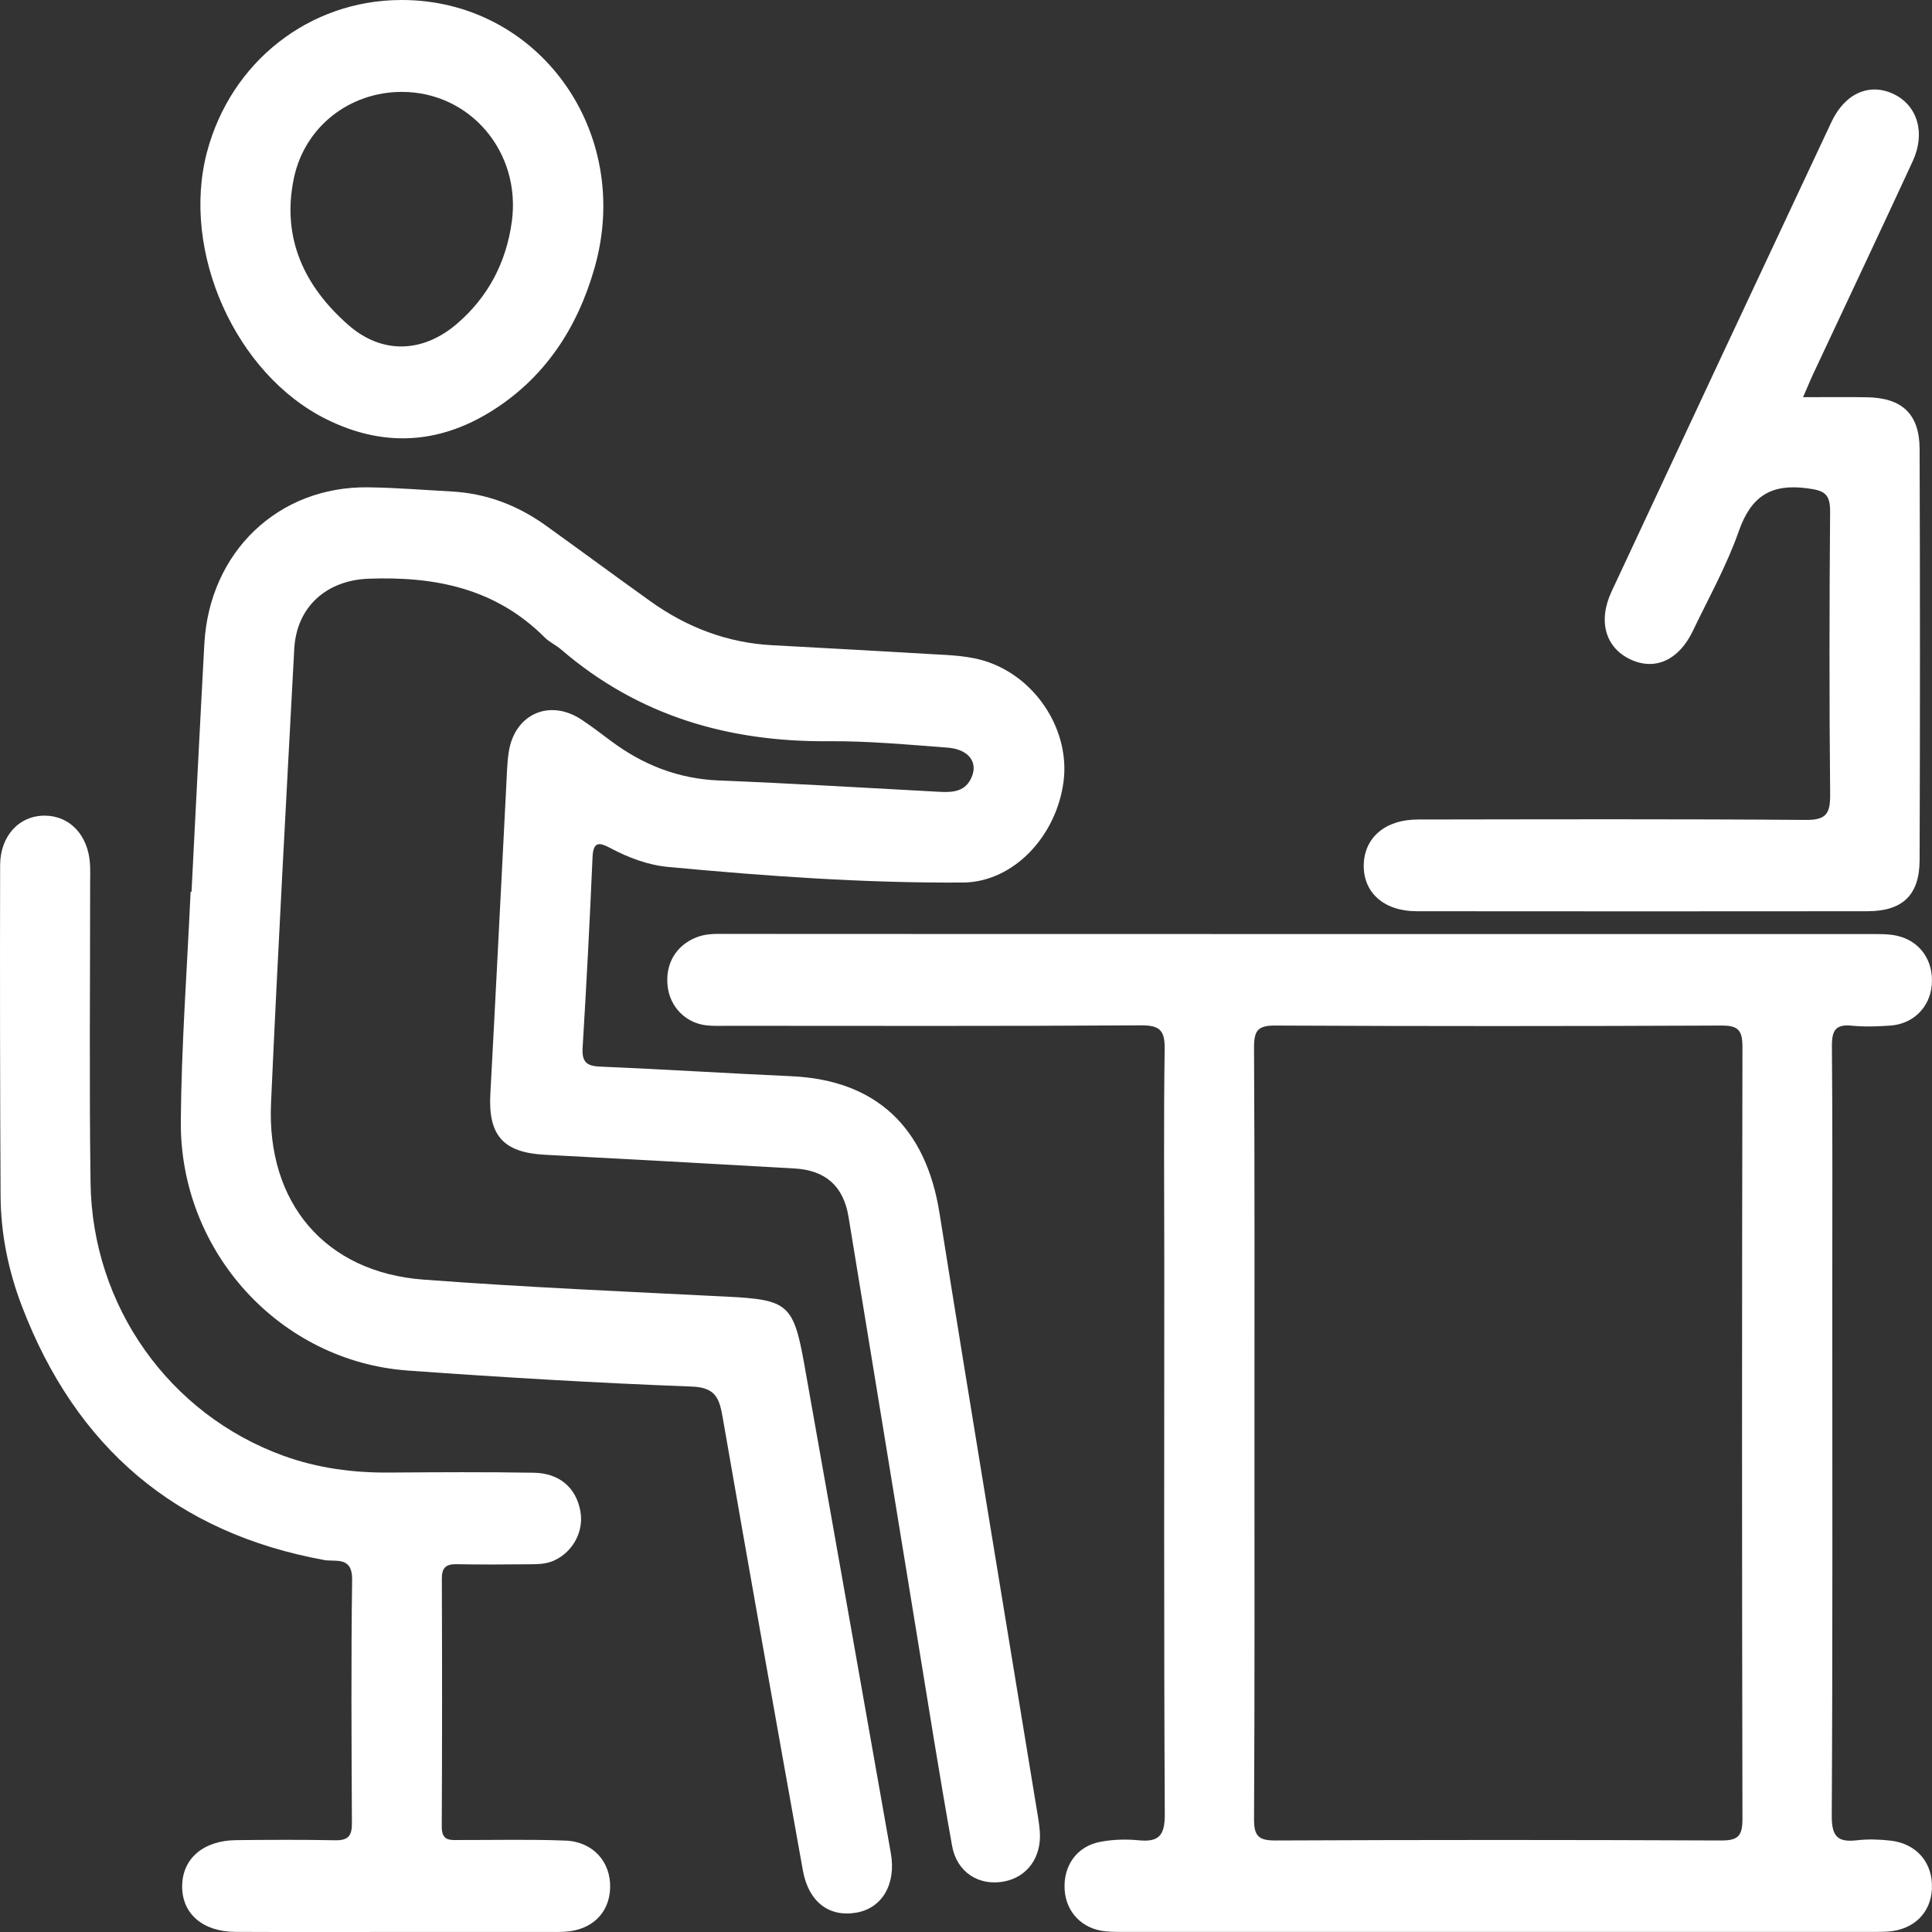 <svg width="46" height="46" viewBox="0 0 46 46" fill="none" xmlns="http://www.w3.org/2000/svg">
<rect x="0" y="0" width="46" height="46" fill="#333333" stroke="none"/>
<path d="M4.56 21.235C4.661 19.269 4.758 17.302 4.865 15.337C4.982 13.146 6.623 11.572 8.77 11.603C9.431 11.612 10.092 11.666 10.752 11.702C11.579 11.747 12.323 12.03 12.996 12.513C13.829 13.111 14.654 13.721 15.489 14.318C16.357 14.938 17.315 15.305 18.381 15.362C19.632 15.429 20.882 15.499 22.133 15.572C22.615 15.6 23.1 15.607 23.562 15.776C24.712 16.196 25.475 17.423 25.323 18.605C25.158 19.893 24.144 21.005 22.922 21.013C20.579 21.028 18.239 20.86 15.905 20.641C15.425 20.596 14.964 20.421 14.534 20.193C14.278 20.058 14.125 20.02 14.108 20.411C14.043 21.922 13.964 23.433 13.872 24.943C13.852 25.28 13.961 25.382 14.284 25.395C15.803 25.459 17.321 25.556 18.84 25.624C20.86 25.715 22.045 26.839 22.369 28.883C23.115 33.574 23.897 38.261 24.663 42.95C24.699 43.166 24.739 43.382 24.757 43.599C24.805 44.217 24.462 44.693 23.903 44.798C23.313 44.909 22.783 44.584 22.669 43.95C22.364 42.248 22.095 40.54 21.816 38.835C21.278 35.548 20.745 32.259 20.203 28.972C20.083 28.24 19.654 27.863 18.918 27.821C16.935 27.707 14.953 27.598 12.969 27.494C11.982 27.442 11.621 27.032 11.675 26.046C11.807 23.607 11.927 21.168 12.053 18.727C12.068 18.455 12.072 18.179 12.112 17.91C12.25 17.003 13.079 16.631 13.841 17.131C14.08 17.289 14.31 17.465 14.541 17.638C15.31 18.214 16.155 18.545 17.122 18.583C18.873 18.653 20.623 18.759 22.375 18.853C22.697 18.87 22.992 18.847 23.138 18.495C23.286 18.142 23.057 17.839 22.563 17.801C21.618 17.73 20.669 17.641 19.723 17.648C17.347 17.667 15.199 17.047 13.36 15.464C13.238 15.359 13.082 15.291 12.969 15.177C11.795 14.002 10.349 13.72 8.772 13.779C7.78 13.817 7.061 14.442 7.006 15.45C6.814 19.054 6.615 22.657 6.453 26.263C6.345 28.65 7.75 30.292 10.081 30.467C12.489 30.648 14.904 30.752 17.315 30.873C18.76 30.946 18.895 31.048 19.154 32.508C19.842 36.378 20.526 40.25 21.21 44.121C21.341 44.856 21.007 45.431 20.391 45.539C19.741 45.653 19.251 45.284 19.116 44.534C18.47 40.934 17.829 37.332 17.203 33.728C17.123 33.264 17.015 33.033 16.462 33.013C14.21 32.928 11.959 32.794 9.709 32.632C6.669 32.413 4.281 29.808 4.305 26.699C4.319 24.877 4.456 23.057 4.538 21.236C4.549 21.235 4.555 21.235 4.56 21.235Z" fill="white"/>
<path d="M30.953 22.239C35.479 22.239 40.005 22.239 44.531 22.24C44.745 22.24 44.964 22.234 45.171 22.281C45.722 22.406 46.044 22.882 45.994 23.454C45.948 23.986 45.551 24.383 45.003 24.419C44.7 24.44 44.392 24.451 44.092 24.421C43.708 24.381 43.613 24.533 43.617 24.911C43.634 26.898 43.626 28.885 43.626 30.871C43.626 34.991 43.636 39.11 43.613 43.228C43.61 43.729 43.756 43.87 44.214 43.816C44.478 43.786 44.752 43.794 45.017 43.825C45.643 43.898 46.027 44.362 45.998 44.973C45.971 45.551 45.559 45.95 44.946 45.99C44.785 46 44.624 45.997 44.462 45.997C38.595 45.997 32.726 45.997 26.858 45.997C26.679 45.997 26.5 46.002 26.322 45.984C25.772 45.931 25.386 45.535 25.349 45.001C25.31 44.426 25.637 43.958 26.198 43.853C26.494 43.797 26.807 43.787 27.105 43.816C27.58 43.863 27.735 43.718 27.733 43.198C27.71 38.806 27.721 34.413 27.721 30.02C27.721 28.342 27.705 26.666 27.73 24.99C27.738 24.539 27.623 24.411 27.171 24.413C23.897 24.434 20.624 24.425 17.35 24.424C17.171 24.424 16.991 24.433 16.813 24.412C16.324 24.355 15.954 23.974 15.897 23.489C15.834 22.95 16.092 22.514 16.578 22.319C16.82 22.221 17.07 22.236 17.32 22.236C21.864 22.239 26.408 22.239 30.953 22.239ZM29.868 34.121C29.868 37.182 29.875 40.244 29.858 43.304C29.855 43.713 29.963 43.822 30.364 43.821C33.905 43.805 37.446 43.805 40.987 43.821C41.398 43.822 41.488 43.698 41.487 43.298C41.474 37.176 41.474 31.055 41.487 24.933C41.488 24.524 41.383 24.415 40.982 24.418C37.441 24.434 33.901 24.435 30.359 24.418C29.948 24.416 29.857 24.539 29.858 24.939C29.875 27.999 29.868 31.06 29.868 34.121Z" fill="white"/>
<path d="M9.415 45.999C8.145 45.999 6.874 46.003 5.605 45.997C4.823 45.993 4.331 45.561 4.337 44.906C4.342 44.254 4.839 43.822 5.619 43.813C6.407 43.805 7.193 43.8 7.981 43.816C8.285 43.822 8.382 43.714 8.379 43.406C8.369 41.475 8.358 39.542 8.384 37.611C8.391 37.043 7.981 37.192 7.722 37.144C4.202 36.502 1.807 34.474 0.518 31.09C0.199 30.254 0.019 29.376 0.014 28.476C-9.82829e-05 25.852 -0.003 23.228 0.003 20.603C0.004 19.899 0.46 19.416 1.07 19.42C1.663 19.425 2.096 19.883 2.142 20.561C2.153 20.724 2.146 20.889 2.146 21.053C2.147 23.422 2.123 25.792 2.156 28.161C2.196 31.105 4.034 33.675 6.745 34.66C7.563 34.957 8.408 35.068 9.274 35.061C10.419 35.052 11.564 35.046 12.709 35.065C13.324 35.075 13.716 35.424 13.818 35.977C13.905 36.451 13.653 36.932 13.215 37.145C13.013 37.245 12.799 37.243 12.585 37.245C12.013 37.249 11.441 37.255 10.868 37.243C10.617 37.239 10.518 37.328 10.52 37.59C10.527 39.558 10.528 41.528 10.518 43.495C10.517 43.844 10.726 43.81 10.943 43.81C11.784 43.812 12.626 43.79 13.465 43.824C14.123 43.85 14.547 44.334 14.527 44.953C14.508 45.554 14.085 45.961 13.439 45.994C13.296 46.002 13.154 45.999 13.01 45.999C11.812 45.999 10.613 45.999 9.415 45.999Z" fill="white"/>
<path d="M42.93 9.457C43.498 9.457 43.98 9.45 44.461 9.459C45.29 9.475 45.702 9.86 45.705 10.691C45.716 13.953 45.716 17.215 45.705 20.478C45.702 21.315 45.297 21.695 44.461 21.696C40.883 21.7 37.306 21.699 33.728 21.696C32.954 21.696 32.459 21.254 32.47 20.596C32.482 19.944 32.981 19.512 33.76 19.512C36.837 19.508 39.913 19.498 42.99 19.522C43.477 19.527 43.58 19.378 43.575 18.911C43.553 16.671 43.556 14.428 43.574 12.186C43.578 11.752 43.432 11.679 43.029 11.626C42.17 11.512 41.692 11.81 41.398 12.652C41.111 13.47 40.682 14.237 40.306 15.022C39.973 15.717 39.41 15.972 38.83 15.705C38.229 15.429 38.038 14.796 38.371 14.083C40.112 10.353 41.858 6.624 43.608 2.9C43.931 2.214 44.52 1.966 45.09 2.241C45.653 2.512 45.852 3.164 45.541 3.838C44.781 5.485 44.005 7.123 43.236 8.766C43.142 8.958 43.06 9.157 42.93 9.457Z" fill="white"/>
<path d="M9.546 3.24508e-05C12.811 -0.012 15.086 3.126 14.155 6.382C13.742 7.829 12.953 9.022 11.665 9.812C10.409 10.582 9.102 10.64 7.778 9.985C5.608 8.914 4.301 5.988 4.929 3.618C5.5 1.469 7.364 0.007 9.546 3.24508e-05ZM9.564 2.188C8.323 2.19 7.253 3.015 6.996 4.248C6.699 5.675 7.253 6.824 8.292 7.736C9.092 8.44 10.066 8.408 10.881 7.708C11.621 7.072 12.053 6.252 12.187 5.273C12.409 3.618 11.194 2.187 9.564 2.188Z" fill="white"/>
</svg>
